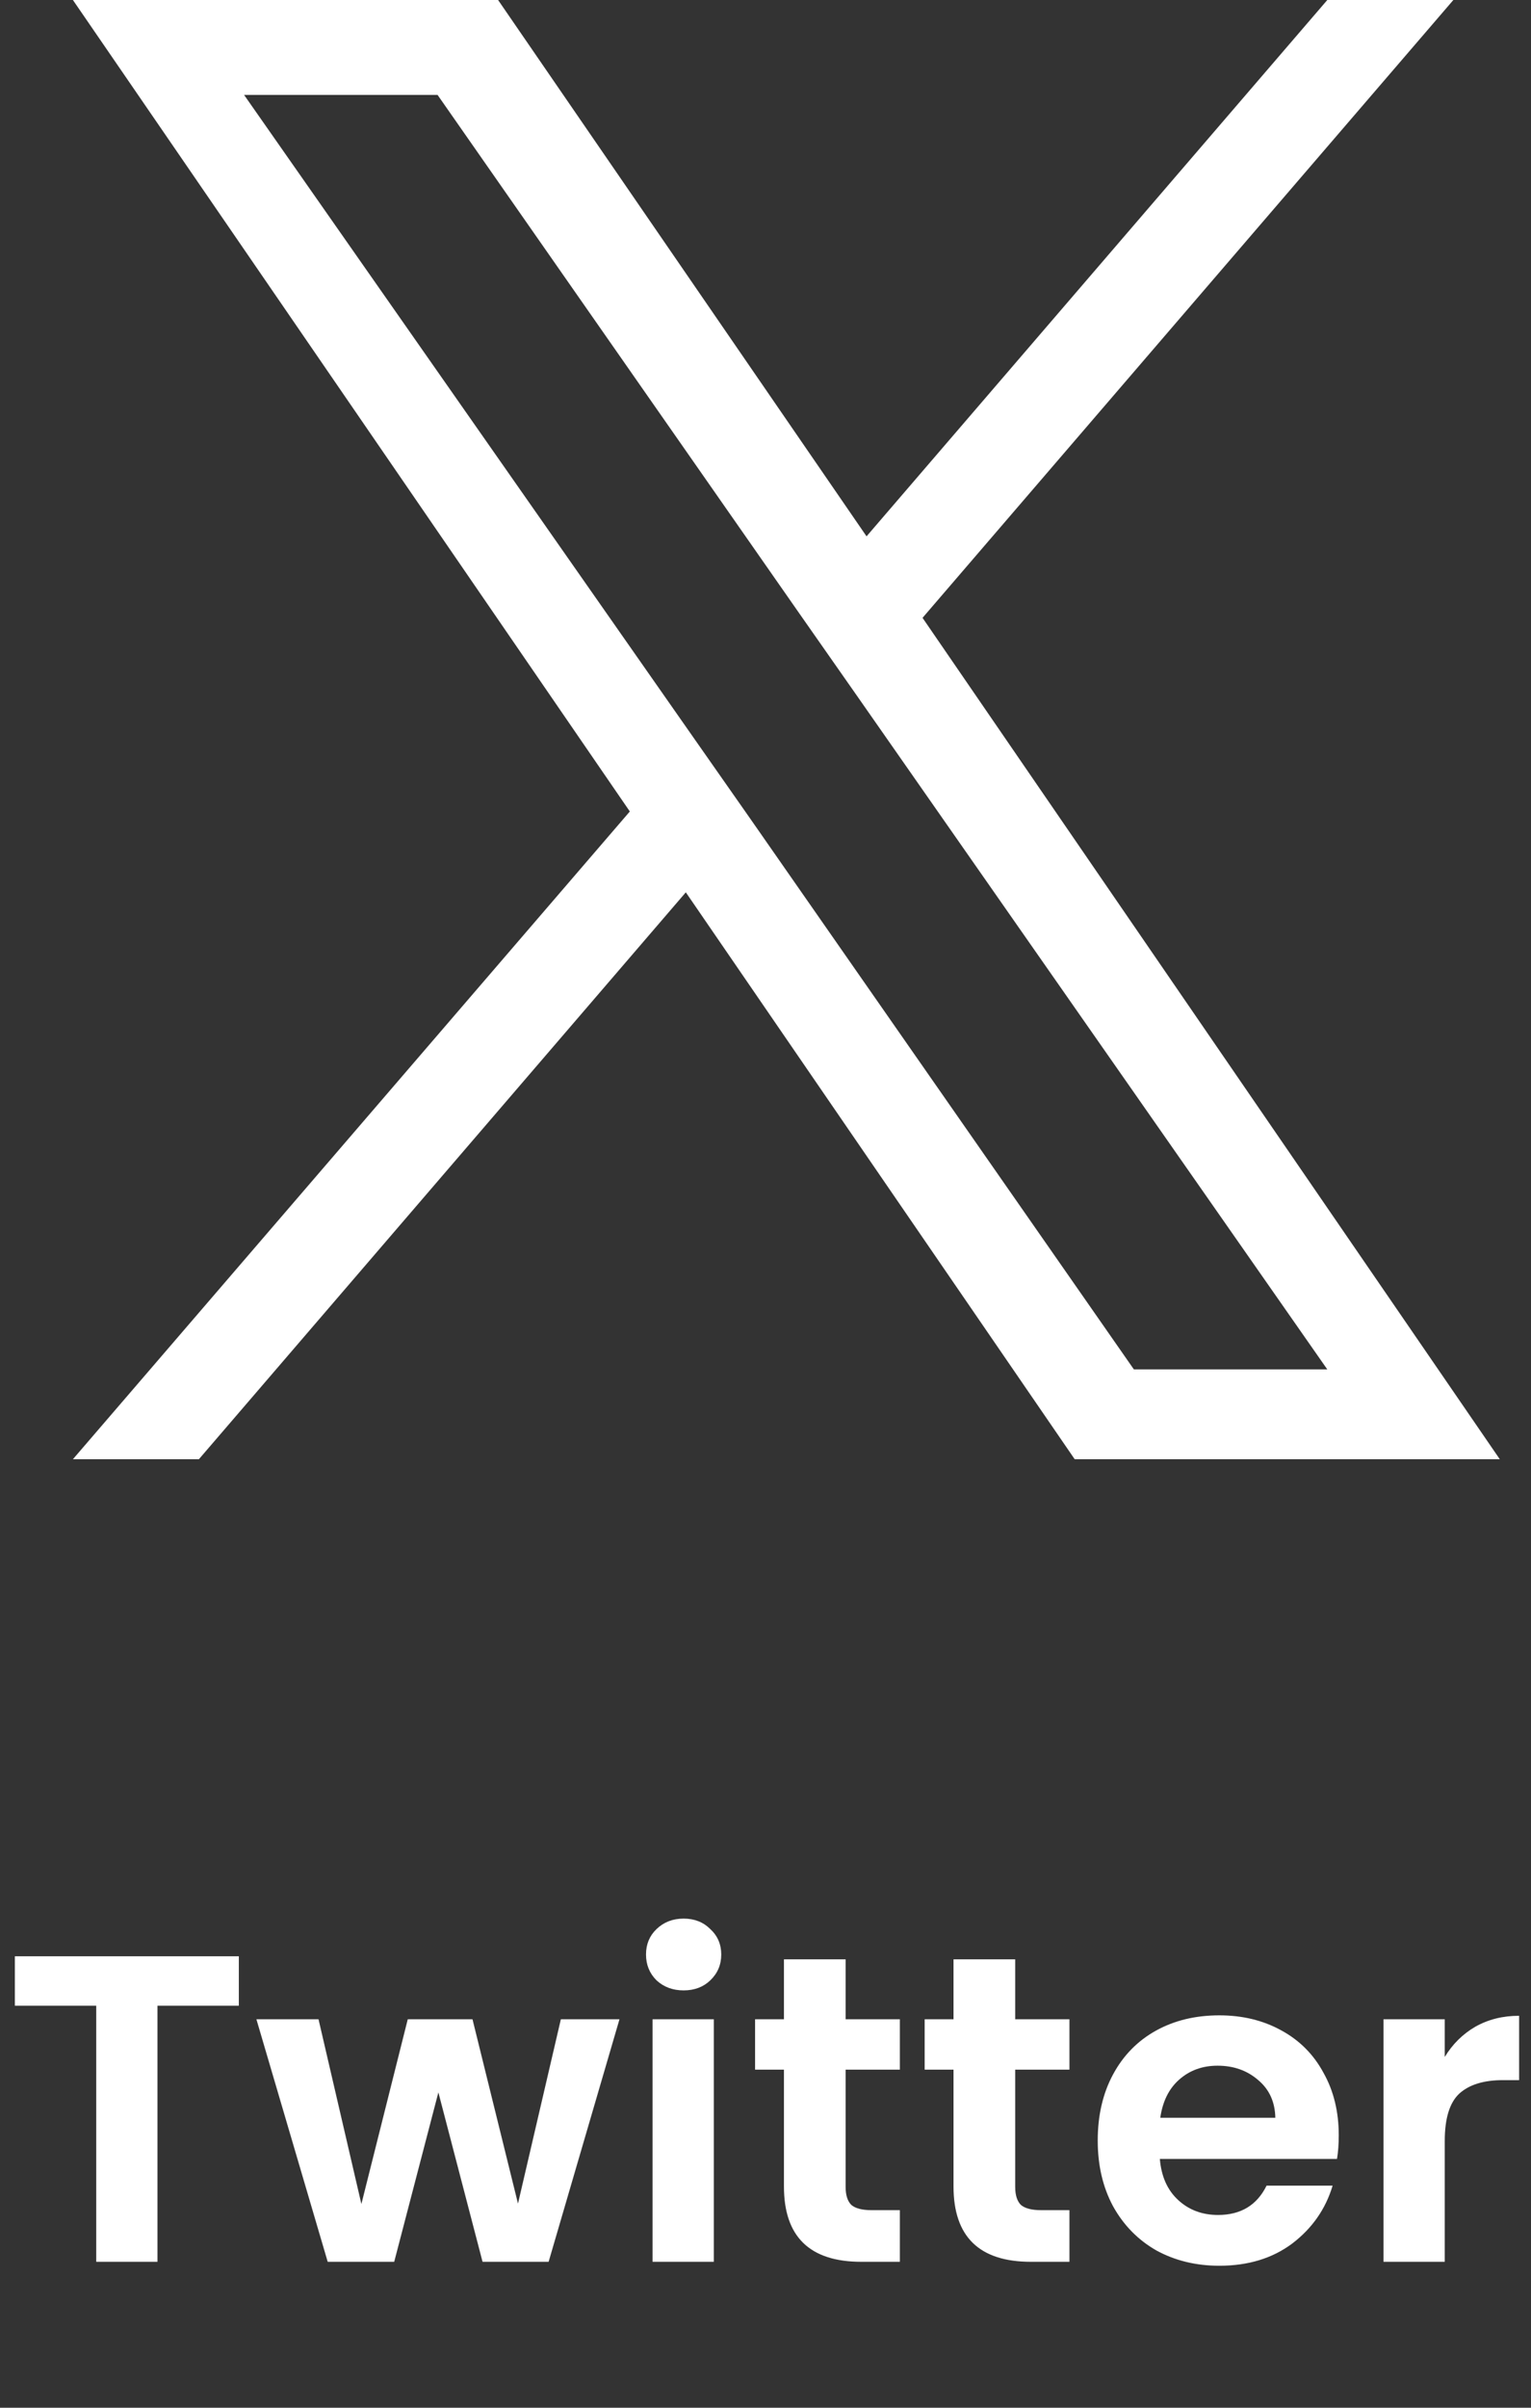 <svg width="21" height="33" viewBox="0 0 21 33" fill="none" xmlns="http://www.w3.org/2000/svg">
<rect x="0" y="0" width="21" height="33" fill="#333333" stroke="none"/>
<path fill-rule="evenodd" clip-rule="evenodd" d="M10.289 11.218L9.512 10.109L3.348 1.301H6.002L10.97 8.416L11.746 9.524L18.206 18.769H15.553L10.289 11.218ZM12.654 8.468L19.935 0H18.206L11.886 7.351L6.832 0H1L8.639 11.122L1 20H2.728L9.407 12.23L14.741 20H20.572L12.654 8.468Z" fill="white"/>
<path d="M3.276 26.812V27.49H2.16V31H1.32V27.49H0.204V26.812H3.276ZM8.497 27.676L7.525 31H6.619L6.013 28.678L5.407 31H4.495L3.517 27.676H4.369L4.957 30.208L5.593 27.676H6.481L7.105 30.202L7.693 27.676H8.497ZM9.377 27.28C9.229 27.28 9.105 27.234 9.005 27.142C8.909 27.046 8.861 26.928 8.861 26.788C8.861 26.648 8.909 26.532 9.005 26.44C9.105 26.344 9.229 26.296 9.377 26.296C9.525 26.296 9.647 26.344 9.743 26.44C9.843 26.532 9.893 26.648 9.893 26.788C9.893 26.928 9.843 27.046 9.743 27.142C9.647 27.234 9.525 27.28 9.377 27.28ZM9.791 27.676V31H8.951V27.676H9.791ZM11.599 28.366V29.974C11.599 30.086 11.625 30.168 11.677 30.22C11.733 30.268 11.825 30.292 11.953 30.292H12.343V31H11.815C11.107 31 10.753 30.656 10.753 29.968V28.366H10.357V27.676H10.753V26.854H11.599V27.676H12.343V28.366H11.599ZM13.925 28.366V29.974C13.925 30.086 13.951 30.168 14.003 30.22C14.059 30.268 14.151 30.292 14.279 30.292H14.669V31H14.141C13.433 31 13.079 30.656 13.079 29.968V28.366H12.683V27.676H13.079V26.854H13.925V27.676H14.669V28.366H13.925ZM18.363 29.266C18.363 29.386 18.355 29.494 18.339 29.59H15.909C15.929 29.83 16.013 30.018 16.161 30.154C16.309 30.29 16.491 30.358 16.707 30.358C17.019 30.358 17.241 30.224 17.373 29.956H18.279C18.183 30.276 17.999 30.54 17.727 30.748C17.455 30.952 17.121 31.054 16.725 31.054C16.405 31.054 16.117 30.984 15.861 30.844C15.609 30.7 15.411 30.498 15.267 30.238C15.127 29.978 15.057 29.678 15.057 29.338C15.057 28.994 15.127 28.692 15.267 28.432C15.407 28.172 15.603 27.972 15.855 27.832C16.107 27.692 16.397 27.622 16.725 27.622C17.041 27.622 17.323 27.69 17.571 27.826C17.823 27.962 18.017 28.156 18.153 28.408C18.293 28.656 18.363 28.942 18.363 29.266ZM17.493 29.026C17.489 28.81 17.411 28.638 17.259 28.51C17.107 28.378 16.921 28.312 16.701 28.312C16.493 28.312 16.317 28.376 16.173 28.504C16.033 28.628 15.947 28.802 15.915 29.026H17.493ZM19.817 28.192C19.924 28.016 20.064 27.878 20.236 27.778C20.413 27.678 20.613 27.628 20.837 27.628V28.51H20.614C20.351 28.51 20.151 28.572 20.015 28.696C19.883 28.82 19.817 29.036 19.817 29.344V31H18.977V27.676H19.817V28.192Z" fill="white"/>
</svg>
